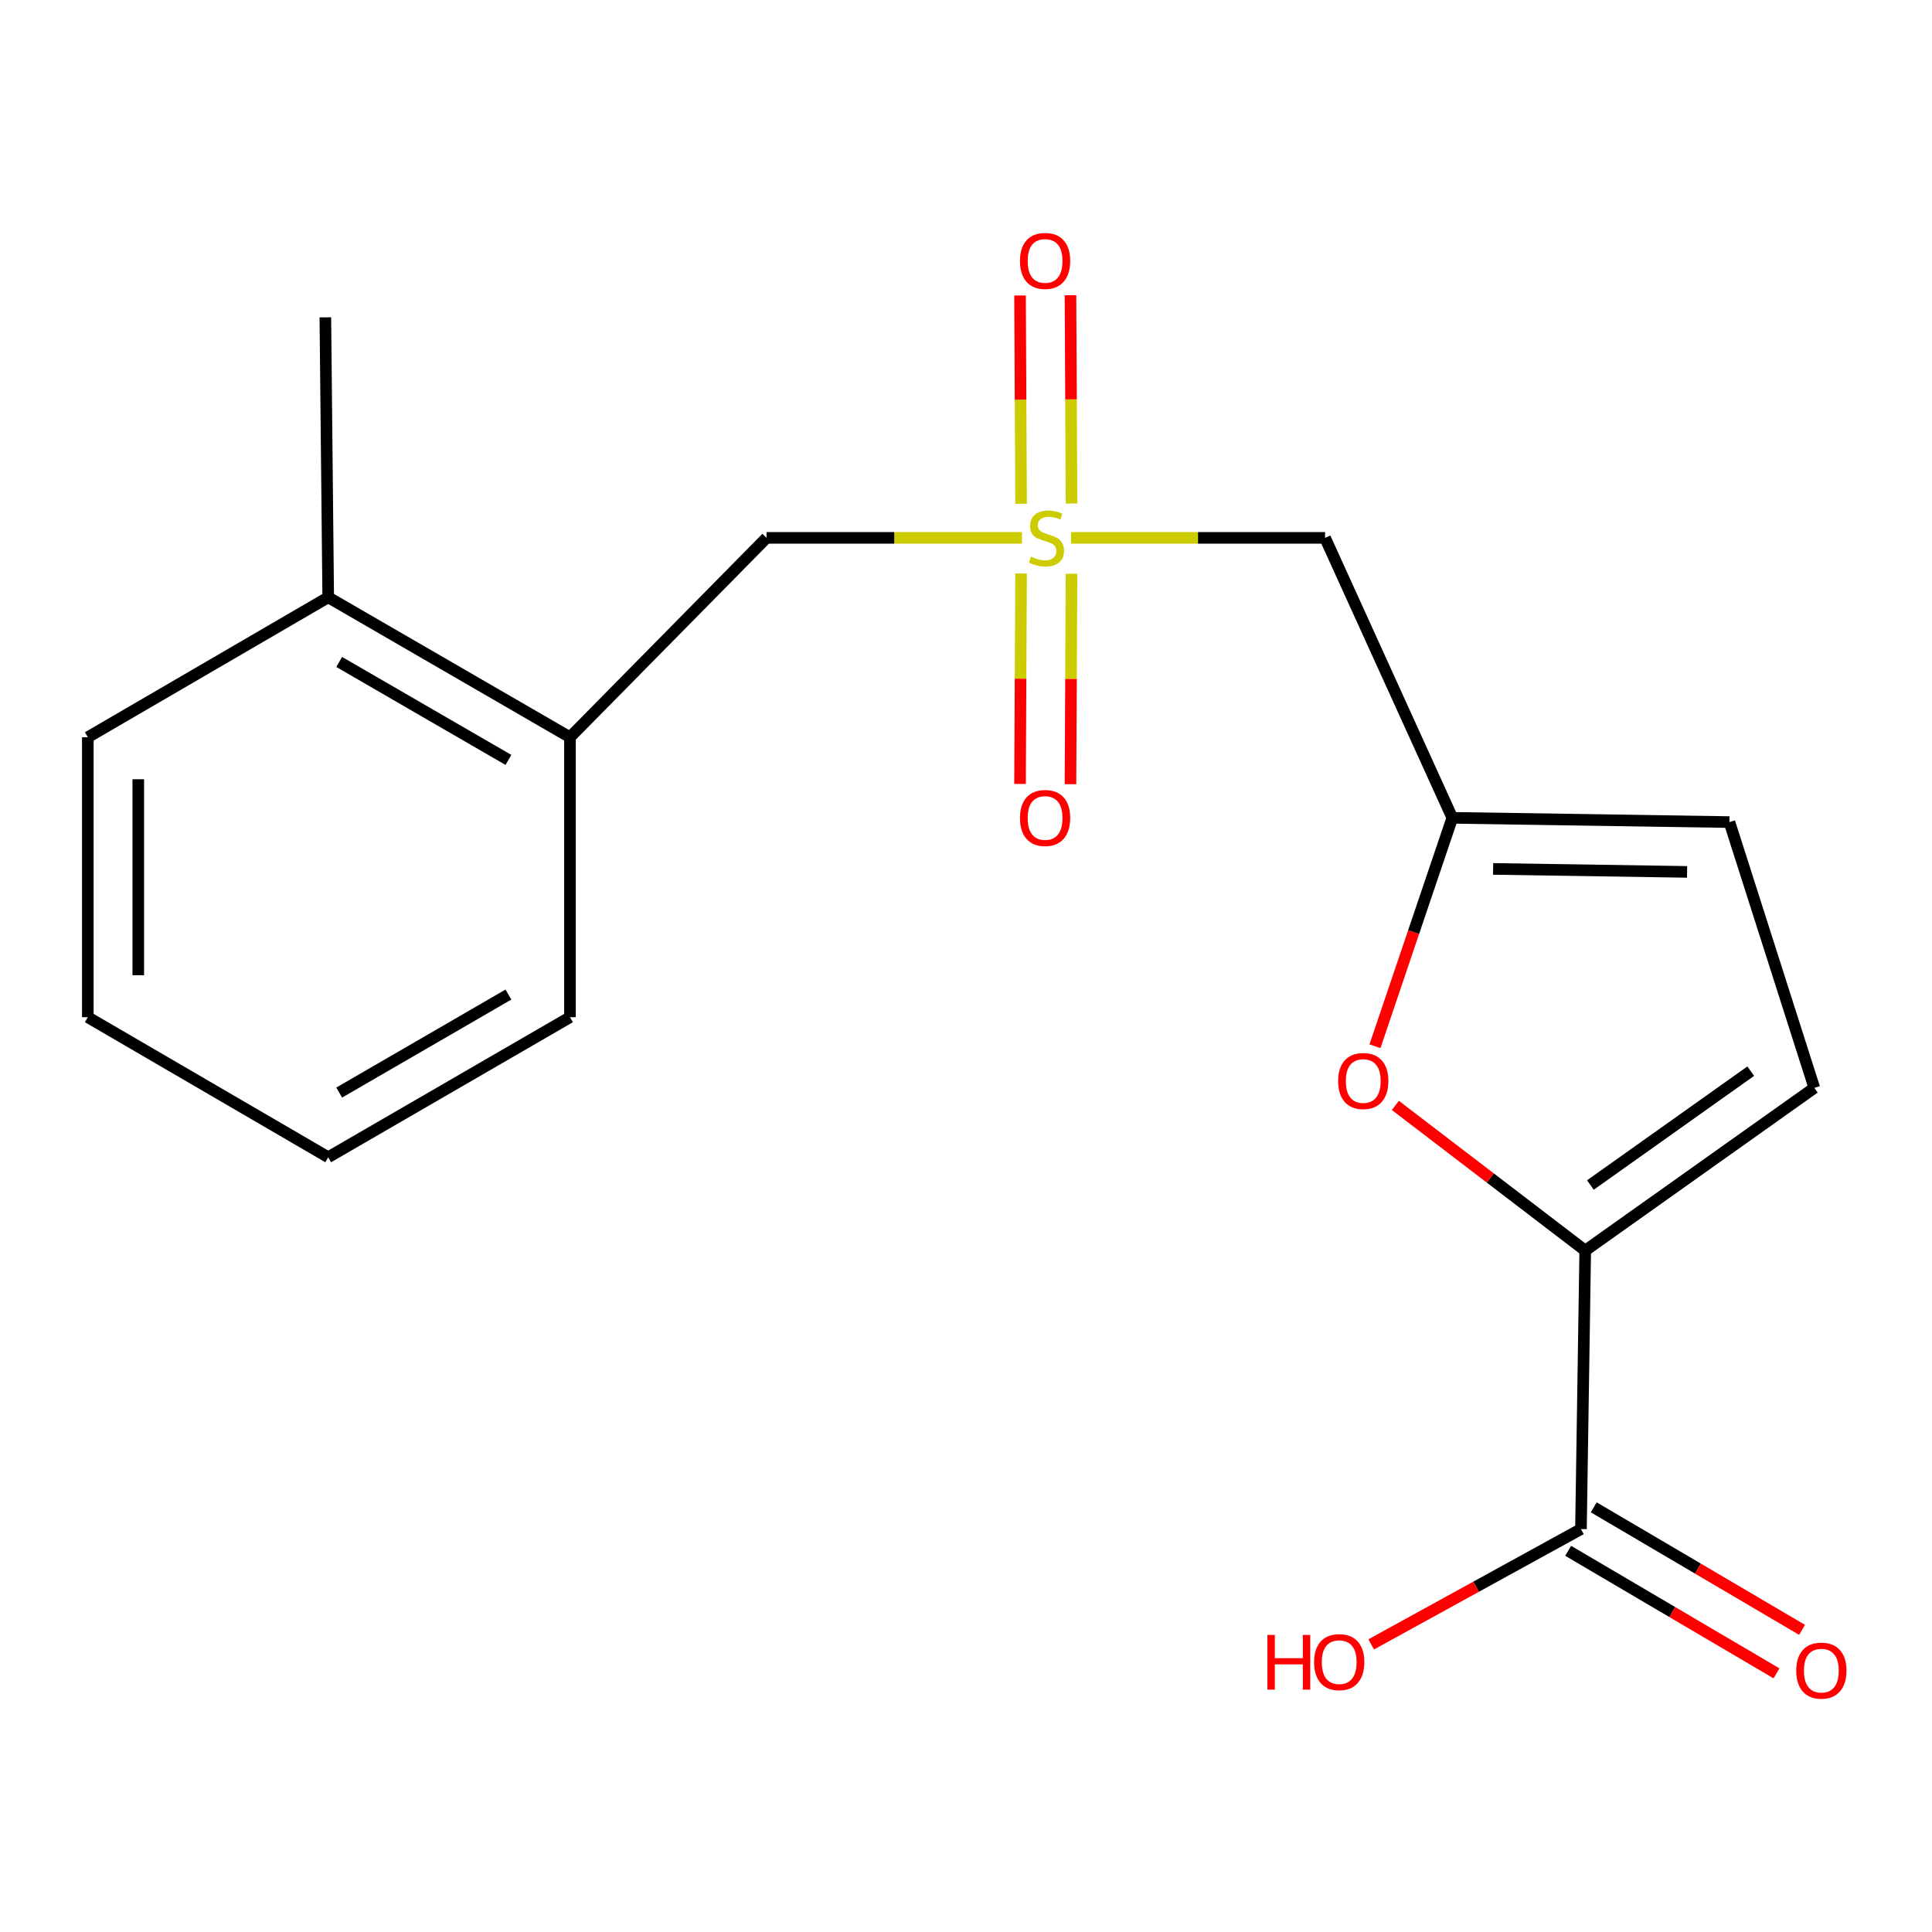 <?xml version='1.0' encoding='iso-8859-1'?>
<svg version='1.1' baseProfile='full'
              xmlns='http://www.w3.org/2000/svg'
                      xmlns:rdkit='http://www.rdkit.org/xml'
                      xmlns:xlink='http://www.w3.org/1999/xlink'
                  xml:space='preserve'
width='1000px' height='1000px' viewBox='0 0 1000 1000'>
<!-- END OF HEADER -->
<rect style='opacity:1.0;fill:#FFFFFF;stroke:none' width='1000' height='1000' x='0' y='0'> </rect>
<path class='bond-3' d='M 554.344,278.397 L 620.094,278.397' style='fill:none;fill-rule:evenodd;stroke:#CCCC00;stroke-width:6px;stroke-linecap:butt;stroke-linejoin:miter;stroke-opacity:1' />
<path class='bond-3' d='M 620.094,278.397 L 685.843,278.397' style='fill:none;fill-rule:evenodd;stroke:#000000;stroke-width:6px;stroke-linecap:butt;stroke-linejoin:miter;stroke-opacity:1' />
<path class='bond-6' d='M 528.957,278.397 L 462.854,278.397' style='fill:none;fill-rule:evenodd;stroke:#CCCC00;stroke-width:6px;stroke-linecap:butt;stroke-linejoin:miter;stroke-opacity:1' />
<path class='bond-6' d='M 462.854,278.397 L 396.751,278.397' style='fill:none;fill-rule:evenodd;stroke:#000000;stroke-width:6px;stroke-linecap:butt;stroke-linejoin:miter;stroke-opacity:1' />
<path class='bond-8' d='M 528.511,296.835 L 528.239,351.297' style='fill:none;fill-rule:evenodd;stroke:#CCCC00;stroke-width:6px;stroke-linecap:butt;stroke-linejoin:miter;stroke-opacity:1' />
<path class='bond-8' d='M 528.239,351.297 L 527.966,405.76' style='fill:none;fill-rule:evenodd;stroke:#FF0000;stroke-width:6px;stroke-linecap:butt;stroke-linejoin:miter;stroke-opacity:1' />
<path class='bond-8' d='M 554.623,296.965 L 554.35,351.428' style='fill:none;fill-rule:evenodd;stroke:#CCCC00;stroke-width:6px;stroke-linecap:butt;stroke-linejoin:miter;stroke-opacity:1' />
<path class='bond-8' d='M 554.35,351.428 L 554.078,405.891' style='fill:none;fill-rule:evenodd;stroke:#FF0000;stroke-width:6px;stroke-linecap:butt;stroke-linejoin:miter;stroke-opacity:1' />
<path class='bond-9' d='M 554.626,260.625 L 554.353,206.716' style='fill:none;fill-rule:evenodd;stroke:#CCCC00;stroke-width:6px;stroke-linecap:butt;stroke-linejoin:miter;stroke-opacity:1' />
<path class='bond-9' d='M 554.353,206.716 L 554.081,152.806' style='fill:none;fill-rule:evenodd;stroke:#FF0000;stroke-width:6px;stroke-linecap:butt;stroke-linejoin:miter;stroke-opacity:1' />
<path class='bond-9' d='M 528.514,260.757 L 528.242,206.848' style='fill:none;fill-rule:evenodd;stroke:#CCCC00;stroke-width:6px;stroke-linecap:butt;stroke-linejoin:miter;stroke-opacity:1' />
<path class='bond-9' d='M 528.242,206.848 L 527.969,152.938' style='fill:none;fill-rule:evenodd;stroke:#FF0000;stroke-width:6px;stroke-linecap:butt;stroke-linejoin:miter;stroke-opacity:1' />
<path class='bond-0' d='M 820.509,647.291 L 771.37,609.723' style='fill:none;fill-rule:evenodd;stroke:#000000;stroke-width:6px;stroke-linecap:butt;stroke-linejoin:miter;stroke-opacity:1' />
<path class='bond-0' d='M 771.37,609.723 L 722.231,572.155' style='fill:none;fill-rule:evenodd;stroke:#FF0000;stroke-width:6px;stroke-linecap:butt;stroke-linejoin:miter;stroke-opacity:1' />
<path class='bond-4' d='M 820.509,647.291 L 818.304,791.445' style='fill:none;fill-rule:evenodd;stroke:#000000;stroke-width:6px;stroke-linecap:butt;stroke-linejoin:miter;stroke-opacity:1' />
<path class='bond-19' d='M 820.509,647.291 L 939.088,563.093' style='fill:none;fill-rule:evenodd;stroke:#000000;stroke-width:6px;stroke-linecap:butt;stroke-linejoin:miter;stroke-opacity:1' />
<path class='bond-19' d='M 823.178,613.37 L 906.184,554.432' style='fill:none;fill-rule:evenodd;stroke:#000000;stroke-width:6px;stroke-linecap:butt;stroke-linejoin:miter;stroke-opacity:1' />
<path class='bond-1' d='M 711.682,541.538 L 731.7,482.422' style='fill:none;fill-rule:evenodd;stroke:#FF0000;stroke-width:6px;stroke-linecap:butt;stroke-linejoin:miter;stroke-opacity:1' />
<path class='bond-1' d='M 731.7,482.422 L 751.718,423.306' style='fill:none;fill-rule:evenodd;stroke:#000000;stroke-width:6px;stroke-linecap:butt;stroke-linejoin:miter;stroke-opacity:1' />
<path class='bond-2' d='M 751.718,423.306 L 685.843,278.397' style='fill:none;fill-rule:evenodd;stroke:#000000;stroke-width:6px;stroke-linecap:butt;stroke-linejoin:miter;stroke-opacity:1' />
<path class='bond-7' d='M 751.718,423.306 L 895.147,425.511' style='fill:none;fill-rule:evenodd;stroke:#000000;stroke-width:6px;stroke-linecap:butt;stroke-linejoin:miter;stroke-opacity:1' />
<path class='bond-7' d='M 772.831,449.746 L 873.231,451.289' style='fill:none;fill-rule:evenodd;stroke:#000000;stroke-width:6px;stroke-linecap:butt;stroke-linejoin:miter;stroke-opacity:1' />
<path class='bond-11' d='M 811.685,802.698 L 865.593,834.407' style='fill:none;fill-rule:evenodd;stroke:#000000;stroke-width:6px;stroke-linecap:butt;stroke-linejoin:miter;stroke-opacity:1' />
<path class='bond-11' d='M 865.593,834.407 L 919.501,866.116' style='fill:none;fill-rule:evenodd;stroke:#FF0000;stroke-width:6px;stroke-linecap:butt;stroke-linejoin:miter;stroke-opacity:1' />
<path class='bond-11' d='M 824.924,780.191 L 878.832,811.9' style='fill:none;fill-rule:evenodd;stroke:#000000;stroke-width:6px;stroke-linecap:butt;stroke-linejoin:miter;stroke-opacity:1' />
<path class='bond-11' d='M 878.832,811.9 L 932.74,843.609' style='fill:none;fill-rule:evenodd;stroke:#FF0000;stroke-width:6px;stroke-linecap:butt;stroke-linejoin:miter;stroke-opacity:1' />
<path class='bond-13' d='M 818.304,791.445 L 764.022,821.286' style='fill:none;fill-rule:evenodd;stroke:#000000;stroke-width:6px;stroke-linecap:butt;stroke-linejoin:miter;stroke-opacity:1' />
<path class='bond-13' d='M 764.022,821.286 L 709.739,851.127' style='fill:none;fill-rule:evenodd;stroke:#FF0000;stroke-width:6px;stroke-linecap:butt;stroke-linejoin:miter;stroke-opacity:1' />
<path class='bond-5' d='M 939.088,563.093 L 895.147,425.511' style='fill:none;fill-rule:evenodd;stroke:#000000;stroke-width:6px;stroke-linecap:butt;stroke-linejoin:miter;stroke-opacity:1' />
<path class='bond-10' d='M 396.751,278.397 L 295.015,381.599' style='fill:none;fill-rule:evenodd;stroke:#000000;stroke-width:6px;stroke-linecap:butt;stroke-linejoin:miter;stroke-opacity:1' />
<path class='bond-12' d='M 295.015,381.599 L 169.879,309.166' style='fill:none;fill-rule:evenodd;stroke:#000000;stroke-width:6px;stroke-linecap:butt;stroke-linejoin:miter;stroke-opacity:1' />
<path class='bond-12' d='M 263.163,393.333 L 175.569,342.63' style='fill:none;fill-rule:evenodd;stroke:#000000;stroke-width:6px;stroke-linecap:butt;stroke-linejoin:miter;stroke-opacity:1' />
<path class='bond-14' d='M 295.015,381.599 L 295.015,526.507' style='fill:none;fill-rule:evenodd;stroke:#000000;stroke-width:6px;stroke-linecap:butt;stroke-linejoin:miter;stroke-opacity:1' />
<path class='bond-15' d='M 169.879,309.166 L 168.4,164.258' style='fill:none;fill-rule:evenodd;stroke:#000000;stroke-width:6px;stroke-linecap:butt;stroke-linejoin:miter;stroke-opacity:1' />
<path class='bond-16' d='M 169.879,309.166 L 45.455,381.599' style='fill:none;fill-rule:evenodd;stroke:#000000;stroke-width:6px;stroke-linecap:butt;stroke-linejoin:miter;stroke-opacity:1' />
<path class='bond-17' d='M 295.015,526.507 L 169.879,598.983' style='fill:none;fill-rule:evenodd;stroke:#000000;stroke-width:6px;stroke-linecap:butt;stroke-linejoin:miter;stroke-opacity:1' />
<path class='bond-17' d='M 263.158,514.783 L 175.563,565.516' style='fill:none;fill-rule:evenodd;stroke:#000000;stroke-width:6px;stroke-linecap:butt;stroke-linejoin:miter;stroke-opacity:1' />
<path class='bond-20' d='M 45.455,381.599 L 45.455,526.507' style='fill:none;fill-rule:evenodd;stroke:#000000;stroke-width:6px;stroke-linecap:butt;stroke-linejoin:miter;stroke-opacity:1' />
<path class='bond-20' d='M 71.567,403.335 L 71.567,504.771' style='fill:none;fill-rule:evenodd;stroke:#000000;stroke-width:6px;stroke-linecap:butt;stroke-linejoin:miter;stroke-opacity:1' />
<path class='bond-18' d='M 169.879,598.983 L 45.455,526.507' style='fill:none;fill-rule:evenodd;stroke:#000000;stroke-width:6px;stroke-linecap:butt;stroke-linejoin:miter;stroke-opacity:1' />
<path  class='atom-0' d='M 533.66 288.117
Q 533.98 288.237, 535.3 288.797
Q 536.62 289.357, 538.06 289.717
Q 539.54 290.037, 540.98 290.037
Q 543.66 290.037, 545.22 288.757
Q 546.78 287.437, 546.78 285.157
Q 546.78 283.597, 545.98 282.637
Q 545.22 281.677, 544.02 281.157
Q 542.82 280.637, 540.82 280.037
Q 538.3 279.277, 536.78 278.557
Q 535.3 277.837, 534.22 276.317
Q 533.18 274.797, 533.18 272.237
Q 533.18 268.677, 535.58 266.477
Q 538.02 264.277, 542.82 264.277
Q 546.1 264.277, 549.82 265.837
L 548.9 268.917
Q 545.5 267.517, 542.94 267.517
Q 540.18 267.517, 538.66 268.677
Q 537.14 269.797, 537.18 271.757
Q 537.18 273.277, 537.94 274.197
Q 538.74 275.117, 539.86 275.637
Q 541.02 276.157, 542.94 276.757
Q 545.5 277.557, 547.02 278.357
Q 548.54 279.157, 549.62 280.797
Q 550.74 282.397, 550.74 285.157
Q 550.74 289.077, 548.1 291.197
Q 545.5 293.277, 541.14 293.277
Q 538.62 293.277, 536.7 292.717
Q 534.82 292.197, 532.58 291.277
L 533.66 288.117
' fill='#CCCC00'/>
<path  class='atom-2' d='M 692.616 559.532
Q 692.616 552.732, 695.976 548.932
Q 699.336 545.132, 705.616 545.132
Q 711.896 545.132, 715.256 548.932
Q 718.616 552.732, 718.616 559.532
Q 718.616 566.412, 715.216 570.332
Q 711.816 574.212, 705.616 574.212
Q 699.376 574.212, 695.976 570.332
Q 692.616 566.452, 692.616 559.532
M 705.616 571.012
Q 709.936 571.012, 712.256 568.132
Q 714.616 565.212, 714.616 559.532
Q 714.616 553.972, 712.256 551.172
Q 709.936 548.332, 705.616 548.332
Q 701.296 548.332, 698.936 551.132
Q 696.616 553.932, 696.616 559.532
Q 696.616 565.252, 698.936 568.132
Q 701.296 571.012, 705.616 571.012
' fill='#FF0000'/>
<path  class='atom-9' d='M 527.934 423.386
Q 527.934 416.586, 531.294 412.786
Q 534.654 408.986, 540.934 408.986
Q 547.214 408.986, 550.574 412.786
Q 553.934 416.586, 553.934 423.386
Q 553.934 430.266, 550.534 434.186
Q 547.134 438.066, 540.934 438.066
Q 534.694 438.066, 531.294 434.186
Q 527.934 430.306, 527.934 423.386
M 540.934 434.866
Q 545.254 434.866, 547.574 431.986
Q 549.934 429.066, 549.934 423.386
Q 549.934 417.826, 547.574 415.026
Q 545.254 412.186, 540.934 412.186
Q 536.614 412.186, 534.254 414.986
Q 531.934 417.786, 531.934 423.386
Q 531.934 429.106, 534.254 431.986
Q 536.614 434.866, 540.934 434.866
' fill='#FF0000'/>
<path  class='atom-10' d='M 527.934 135.048
Q 527.934 128.248, 531.294 124.448
Q 534.654 120.648, 540.934 120.648
Q 547.214 120.648, 550.574 124.448
Q 553.934 128.248, 553.934 135.048
Q 553.934 141.928, 550.534 145.848
Q 547.134 149.728, 540.934 149.728
Q 534.694 149.728, 531.294 145.848
Q 527.934 141.968, 527.934 135.048
M 540.934 146.528
Q 545.254 146.528, 547.574 143.648
Q 549.934 140.728, 549.934 135.048
Q 549.934 129.488, 547.574 126.688
Q 545.254 123.848, 540.934 123.848
Q 536.614 123.848, 534.254 126.648
Q 531.934 129.448, 531.934 135.048
Q 531.934 140.768, 534.254 143.648
Q 536.614 146.528, 540.934 146.528
' fill='#FF0000'/>
<path  class='atom-12' d='M 929.729 864.712
Q 929.729 857.912, 933.089 854.112
Q 936.449 850.312, 942.729 850.312
Q 949.009 850.312, 952.369 854.112
Q 955.729 857.912, 955.729 864.712
Q 955.729 871.592, 952.329 875.512
Q 948.929 879.392, 942.729 879.392
Q 936.489 879.392, 933.089 875.512
Q 929.729 871.632, 929.729 864.712
M 942.729 876.192
Q 947.049 876.192, 949.369 873.312
Q 951.729 870.392, 951.729 864.712
Q 951.729 859.152, 949.369 856.352
Q 947.049 853.512, 942.729 853.512
Q 938.409 853.512, 936.049 856.312
Q 933.729 859.112, 933.729 864.712
Q 933.729 870.432, 936.049 873.312
Q 938.409 876.192, 942.729 876.192
' fill='#FF0000'/>
<path  class='atom-14' d='M 656.009 846.236
L 659.849 846.236
L 659.849 858.276
L 674.329 858.276
L 674.329 846.236
L 678.169 846.236
L 678.169 874.556
L 674.329 874.556
L 674.329 861.476
L 659.849 861.476
L 659.849 874.556
L 656.009 874.556
L 656.009 846.236
' fill='#FF0000'/>
<path  class='atom-14' d='M 680.169 860.316
Q 680.169 853.516, 683.529 849.716
Q 686.889 845.916, 693.169 845.916
Q 699.449 845.916, 702.809 849.716
Q 706.169 853.516, 706.169 860.316
Q 706.169 867.196, 702.769 871.116
Q 699.369 874.996, 693.169 874.996
Q 686.929 874.996, 683.529 871.116
Q 680.169 867.236, 680.169 860.316
M 693.169 871.796
Q 697.489 871.796, 699.809 868.916
Q 702.169 865.996, 702.169 860.316
Q 702.169 854.756, 699.809 851.956
Q 697.489 849.116, 693.169 849.116
Q 688.849 849.116, 686.489 851.916
Q 684.169 854.716, 684.169 860.316
Q 684.169 866.036, 686.489 868.916
Q 688.849 871.796, 693.169 871.796
' fill='#FF0000'/>
</svg>
